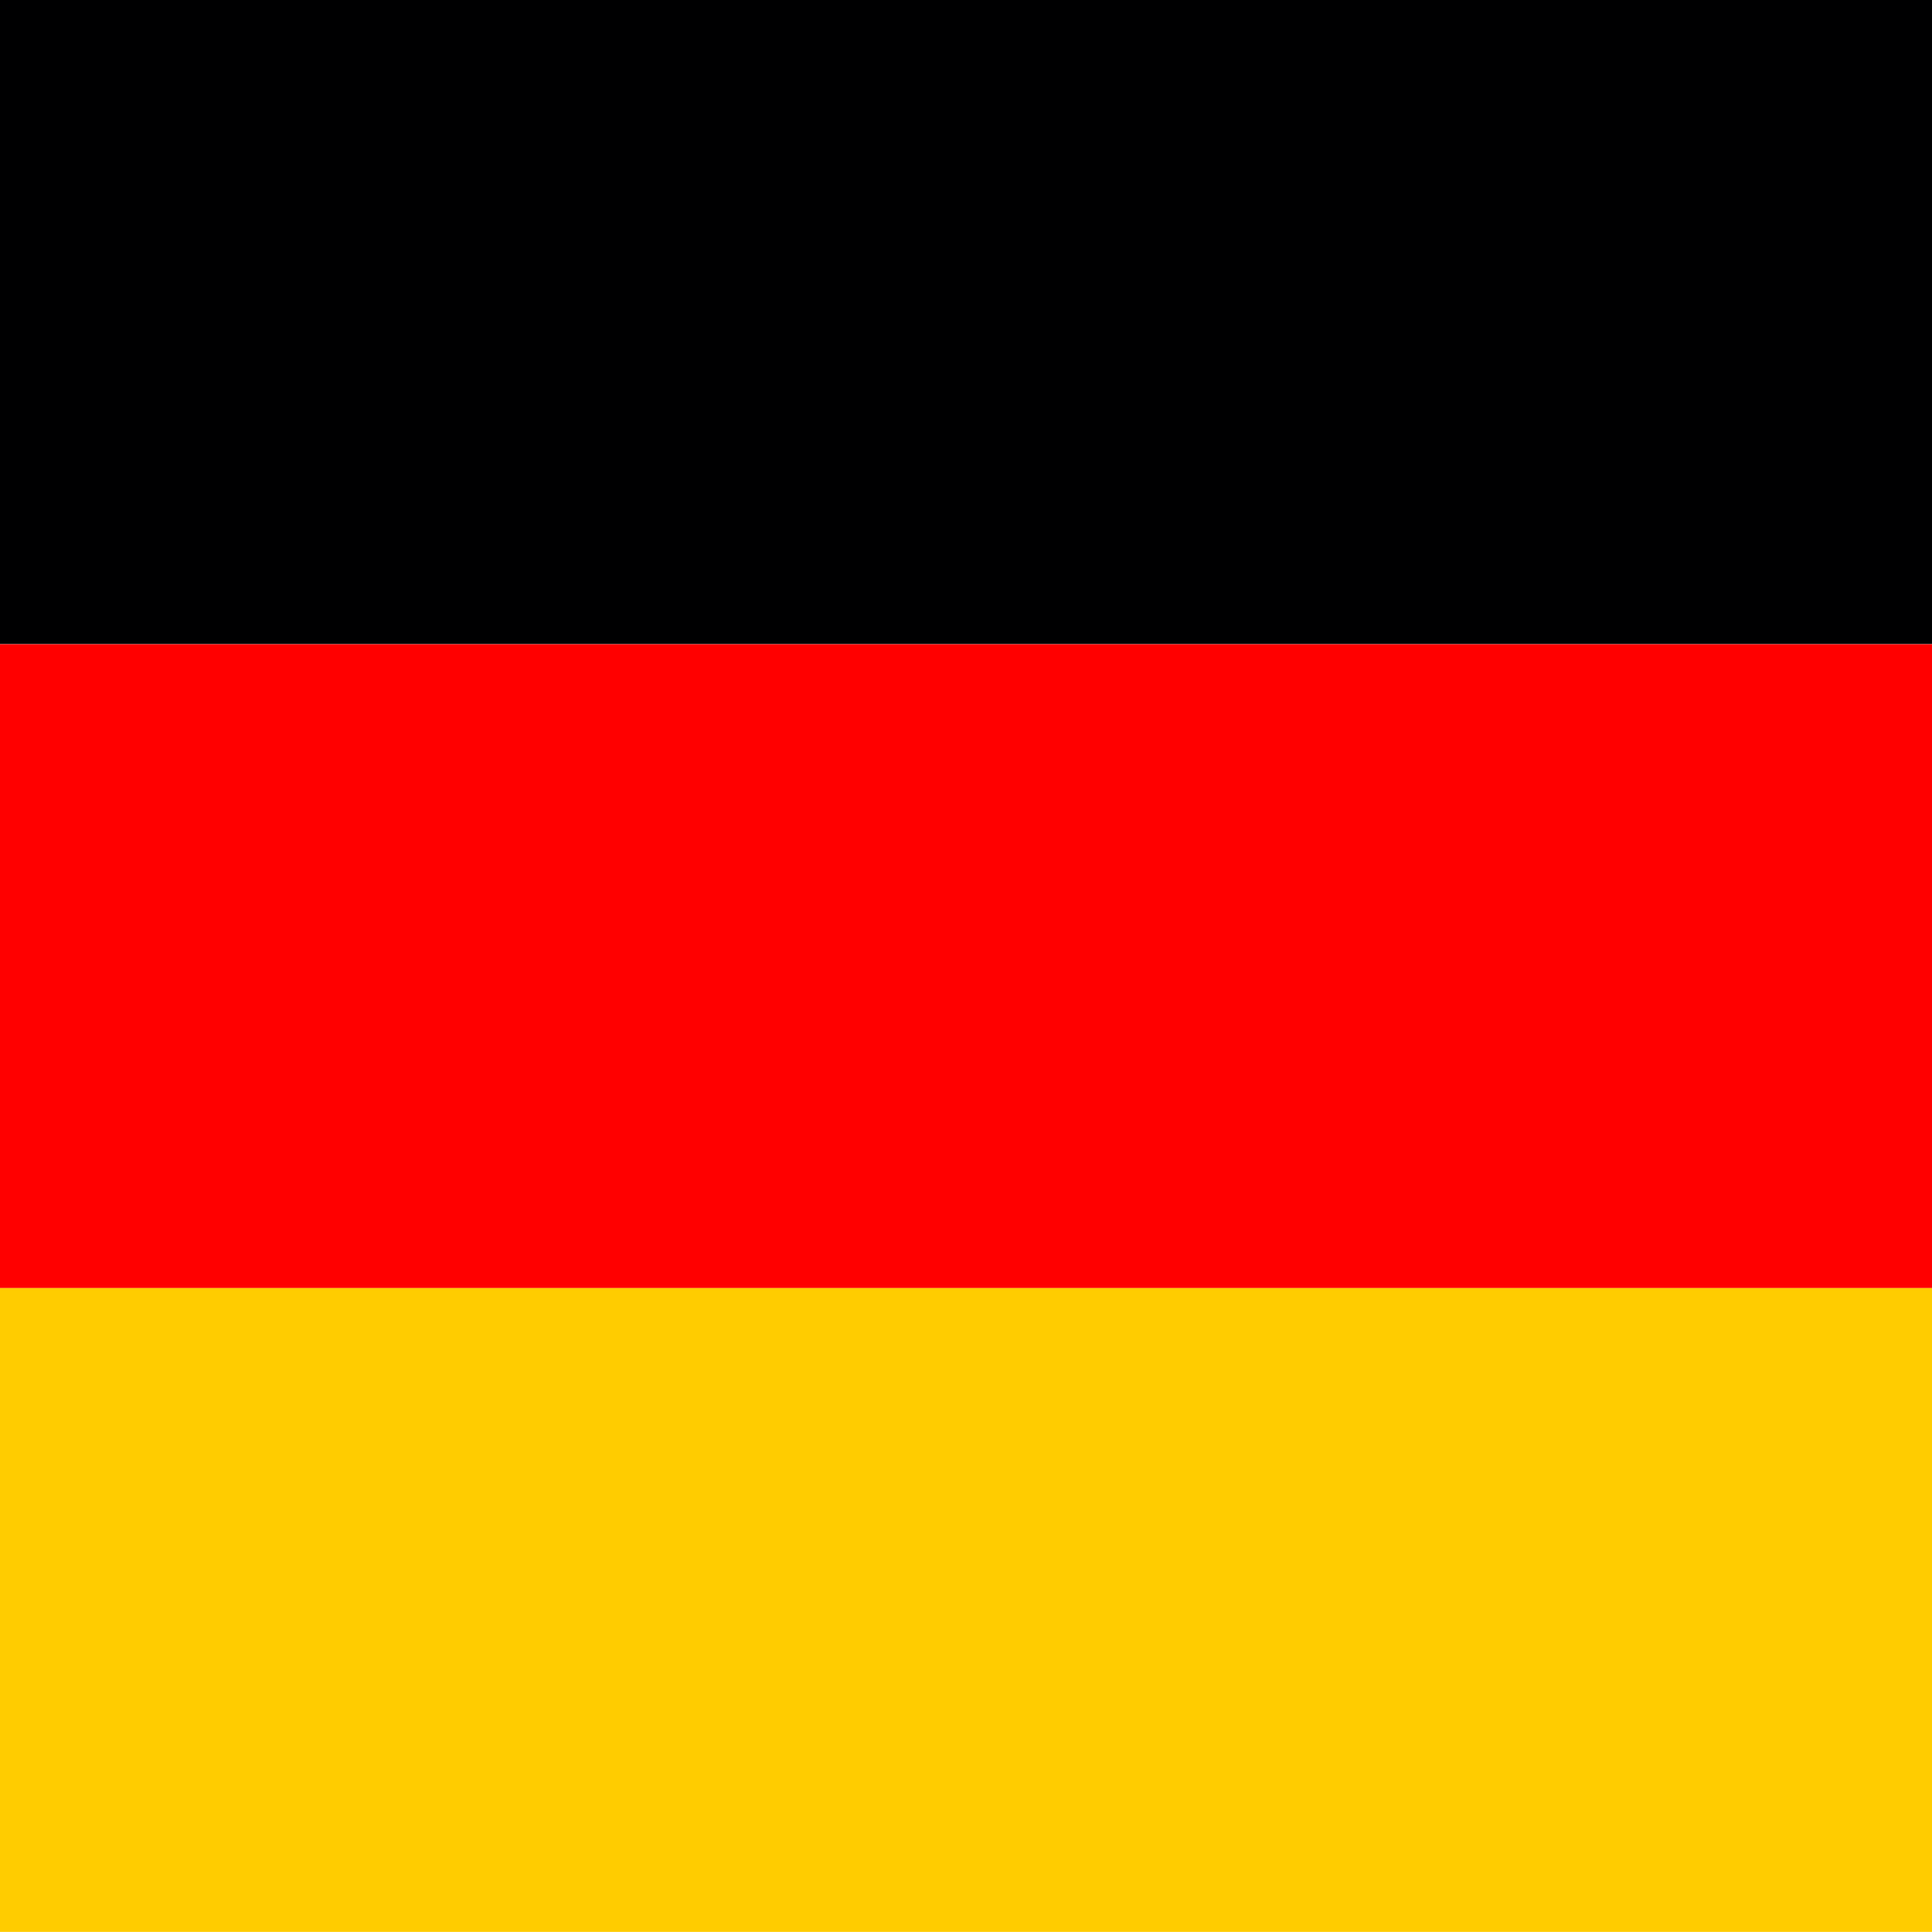 <svg width="36" height="36" viewBox="0 0 36 36" fill="none" xmlns="http://www.w3.org/2000/svg">
<g clip-path="url(#clip0_159_180)">
<path d="M0 23.996H36V35.998H0V23.996Z" fill="#FFCC00"/>
<path d="M0 0H36V12.002H0V0Z" fill="#000001"/>
<path d="M0 12.004H36V23.999H0V12.004Z" fill="#FF0000"/>
</g>
<defs>
<clipPath id="clip0_159_180">
<rect width="36" height="36" fill="white"/>
</clipPath>
</defs>
</svg>
